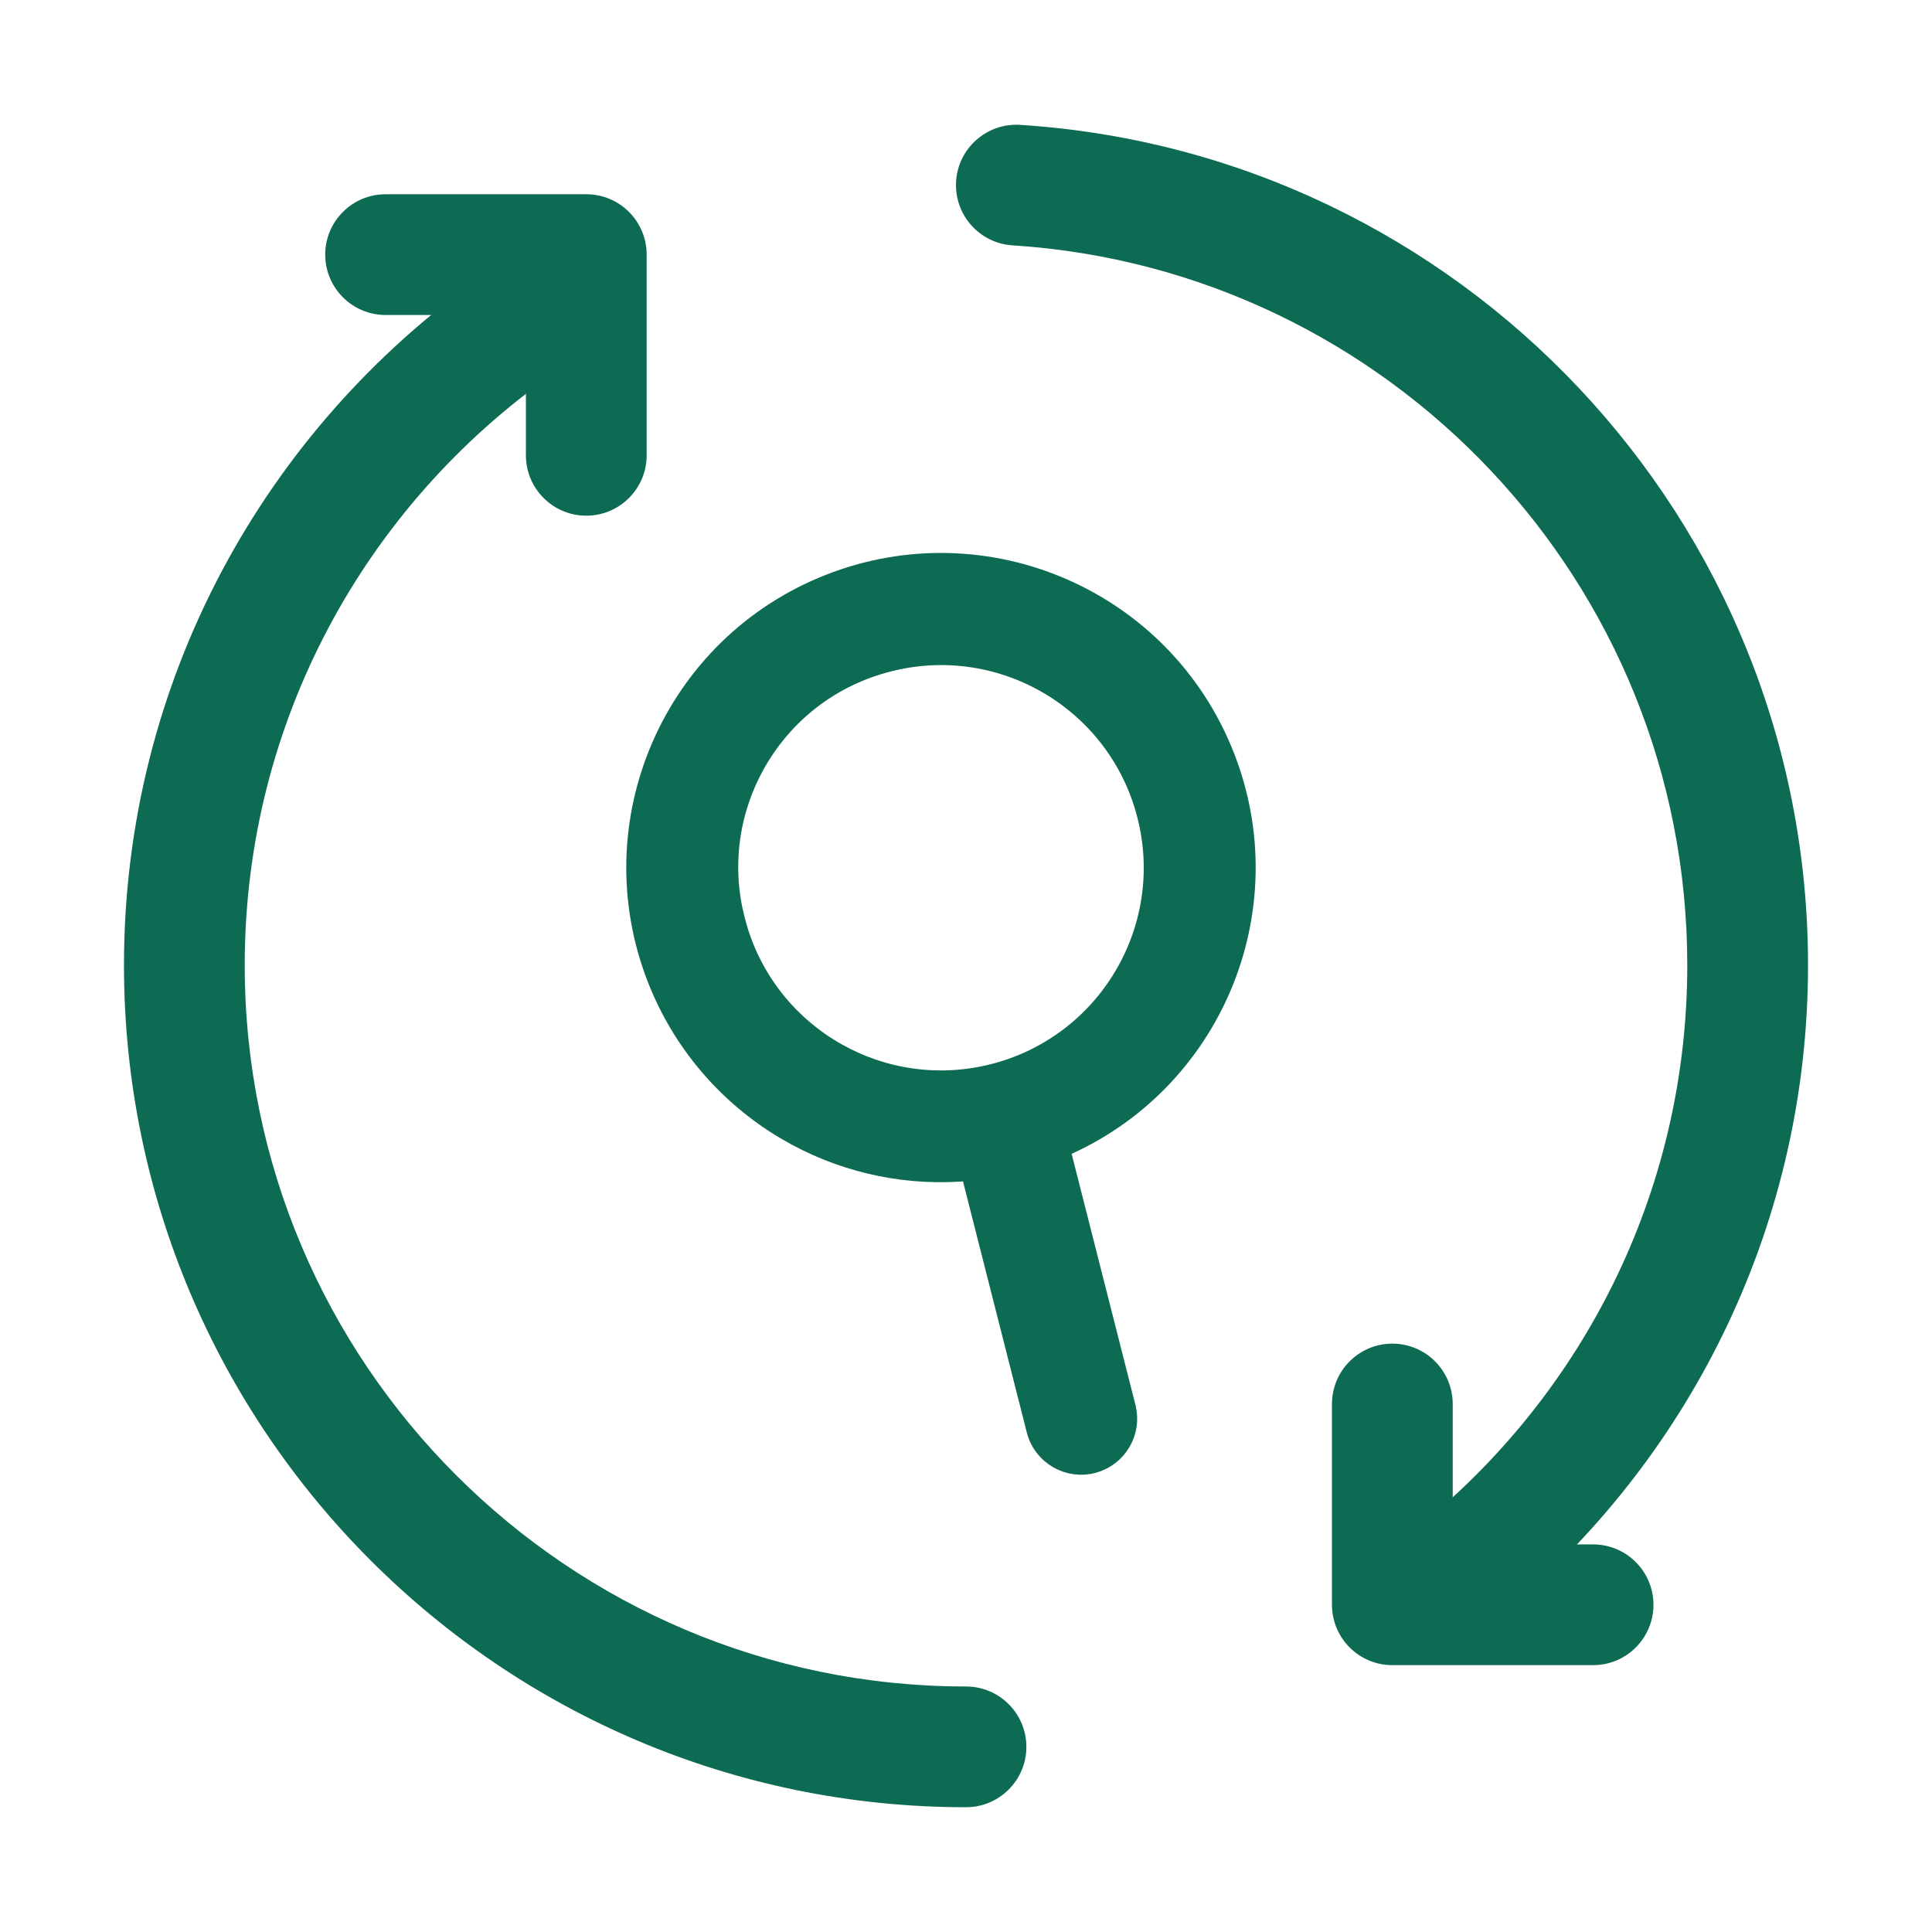 <svg width="100" height="100" viewBox="0 0 100 100" fill="none" xmlns="http://www.w3.org/2000/svg">
<path fill-rule="evenodd" clip-rule="evenodd" d="M50 87.292C29.396 87.292 12.667 70.563 12.667 49.958C12.667 37.338 18.946 26.171 28.542 19.413C29.954 18.417 30.292 16.467 29.3 15.058C28.308 13.646 26.354 13.308 24.946 14.3C13.742 22.192 6.417 35.225 6.417 49.958C6.417 74.013 25.946 93.542 50 93.542C51.725 93.542 53.125 92.142 53.125 90.417C53.125 88.692 51.725 87.292 50 87.292Z" fill="#0E6B53"/>
<path fill-rule="evenodd" clip-rule="evenodd" d="M52.408 12.7C71.892 13.942 87.333 30.163 87.333 49.958C87.333 61.338 82.233 71.529 74.196 78.379C72.883 79.5 72.725 81.475 73.846 82.788C74.963 84.1 76.938 84.258 78.25 83.138C87.633 75.142 93.583 63.238 93.583 49.958C93.583 26.846 75.554 7.913 52.804 6.463C51.083 6.354 49.596 7.663 49.487 9.383C49.379 11.104 50.688 12.592 52.408 12.7Z" fill="#0E6B53"/>
<path fill-rule="evenodd" clip-rule="evenodd" d="M82.458 79.938H75.192V72.671C75.192 70.946 73.792 69.546 72.067 69.546C70.342 69.546 68.942 70.946 68.942 72.671V83.063C68.942 84.788 70.342 86.188 72.067 86.188H82.458C84.183 86.188 85.583 84.788 85.583 83.063C85.583 81.338 84.183 79.938 82.458 79.938Z" fill="#0E6B53"/>
<path fill-rule="evenodd" clip-rule="evenodd" d="M19.958 16.304H27.221V23.567C27.221 25.292 28.621 26.692 30.346 26.692C32.071 26.692 33.471 25.292 33.471 23.567V13.179C33.471 11.454 32.075 10.054 30.346 10.054H19.958C18.233 10.054 16.833 11.454 16.833 13.179C16.833 14.904 18.233 16.304 19.958 16.304Z" fill="#0E6B53"/>
<path d="M42.939 30.215C51.055 27.031 60.215 31.028 63.399 39.144C66.529 47.122 62.719 56.108 54.879 59.436L58.296 72.879L58.296 72.88C58.593 74.139 57.839 75.406 56.591 75.747C55.312 76.096 53.992 75.342 53.642 74.063L50.225 60.617C47.106 60.921 43.969 60.291 41.215 58.805L40.643 58.481C37.626 56.689 35.292 53.942 34.01 50.675C30.826 42.559 34.824 33.399 42.939 30.215ZM59.359 42.208C57.864 36.327 51.884 32.771 46.003 34.266L46.003 34.267L45.924 34.287C40.253 35.751 36.772 41.398 37.934 47.072L38.061 47.62L38.061 47.622L38.215 48.167C39.93 53.72 45.72 57.012 51.417 55.564C57.298 54.069 60.854 48.089 59.359 42.208Z" fill="#0E6B53" stroke="#0E6B53"/>
</svg>
